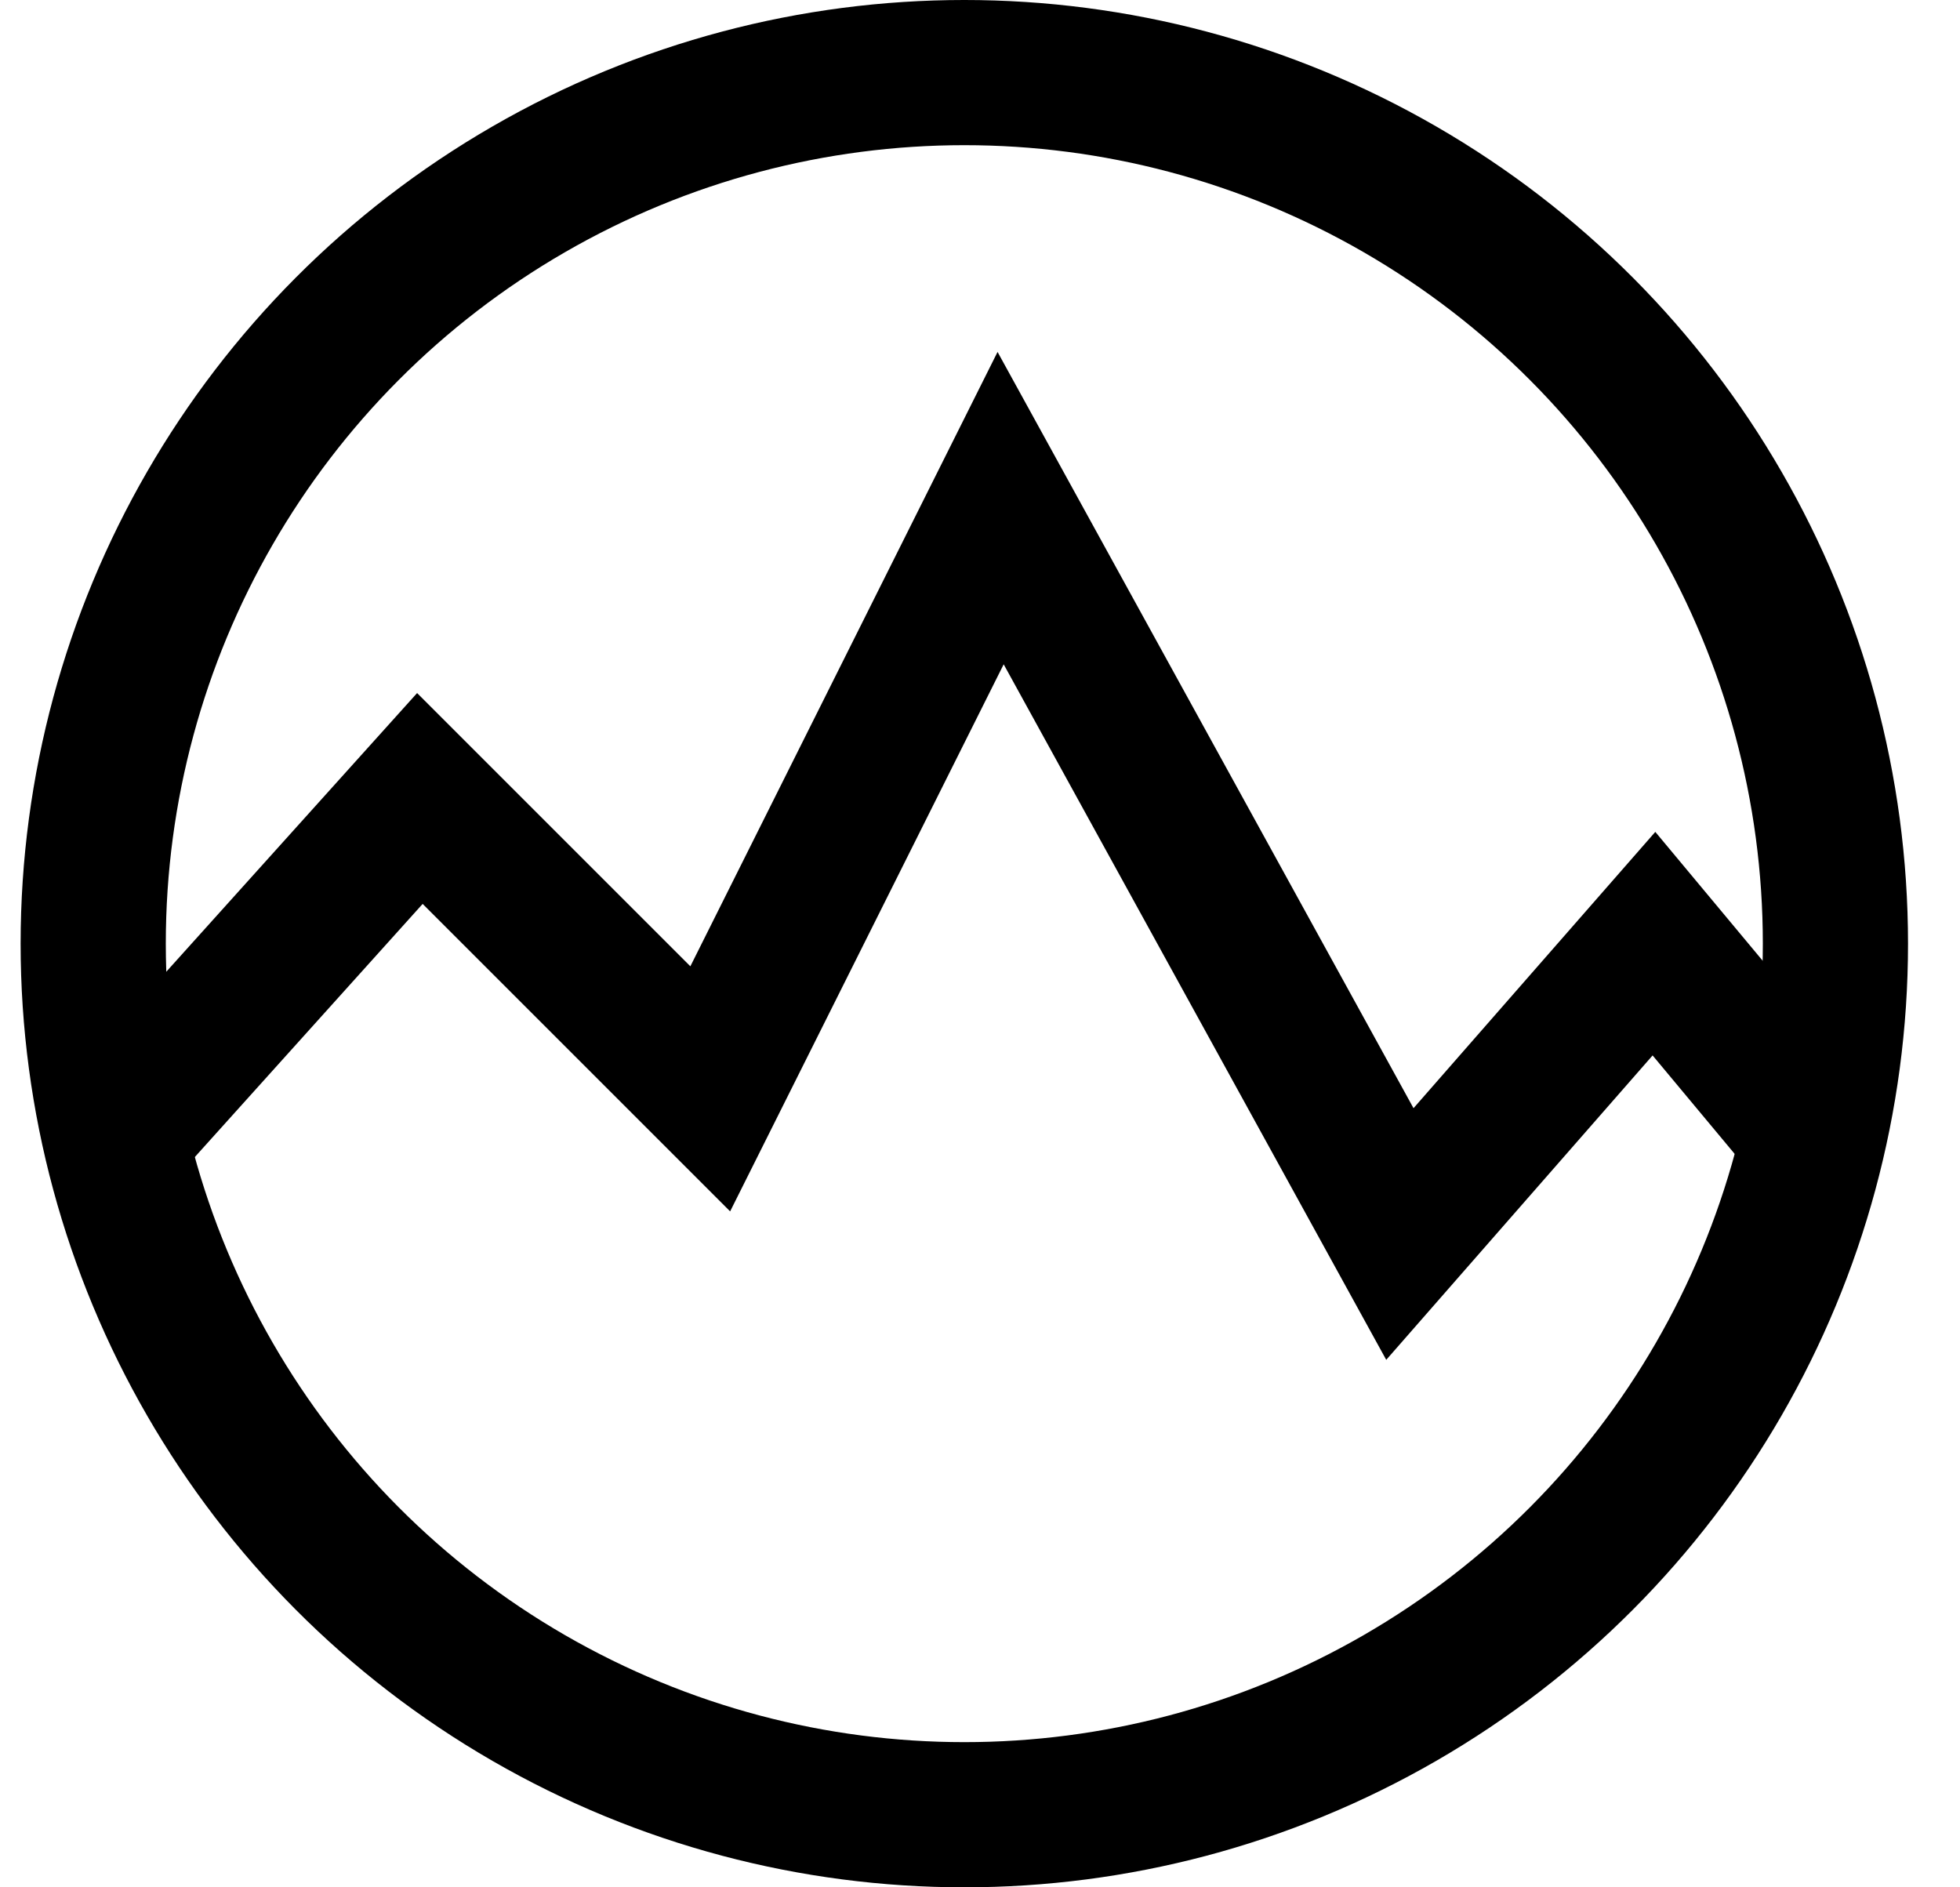 <svg width="27" height="26" viewBox="0 0 27 26" fill="none" xmlns="http://www.w3.org/2000/svg">
<circle cx="13.284" cy="13" r="12" stroke="black" stroke-width="2"/>
<path d="M1.284 16L5.784 11L9.784 15L13.784 7L19.284 17L22.784 13L25.284 16" stroke="black" stroke-width="2"/>
</svg>
